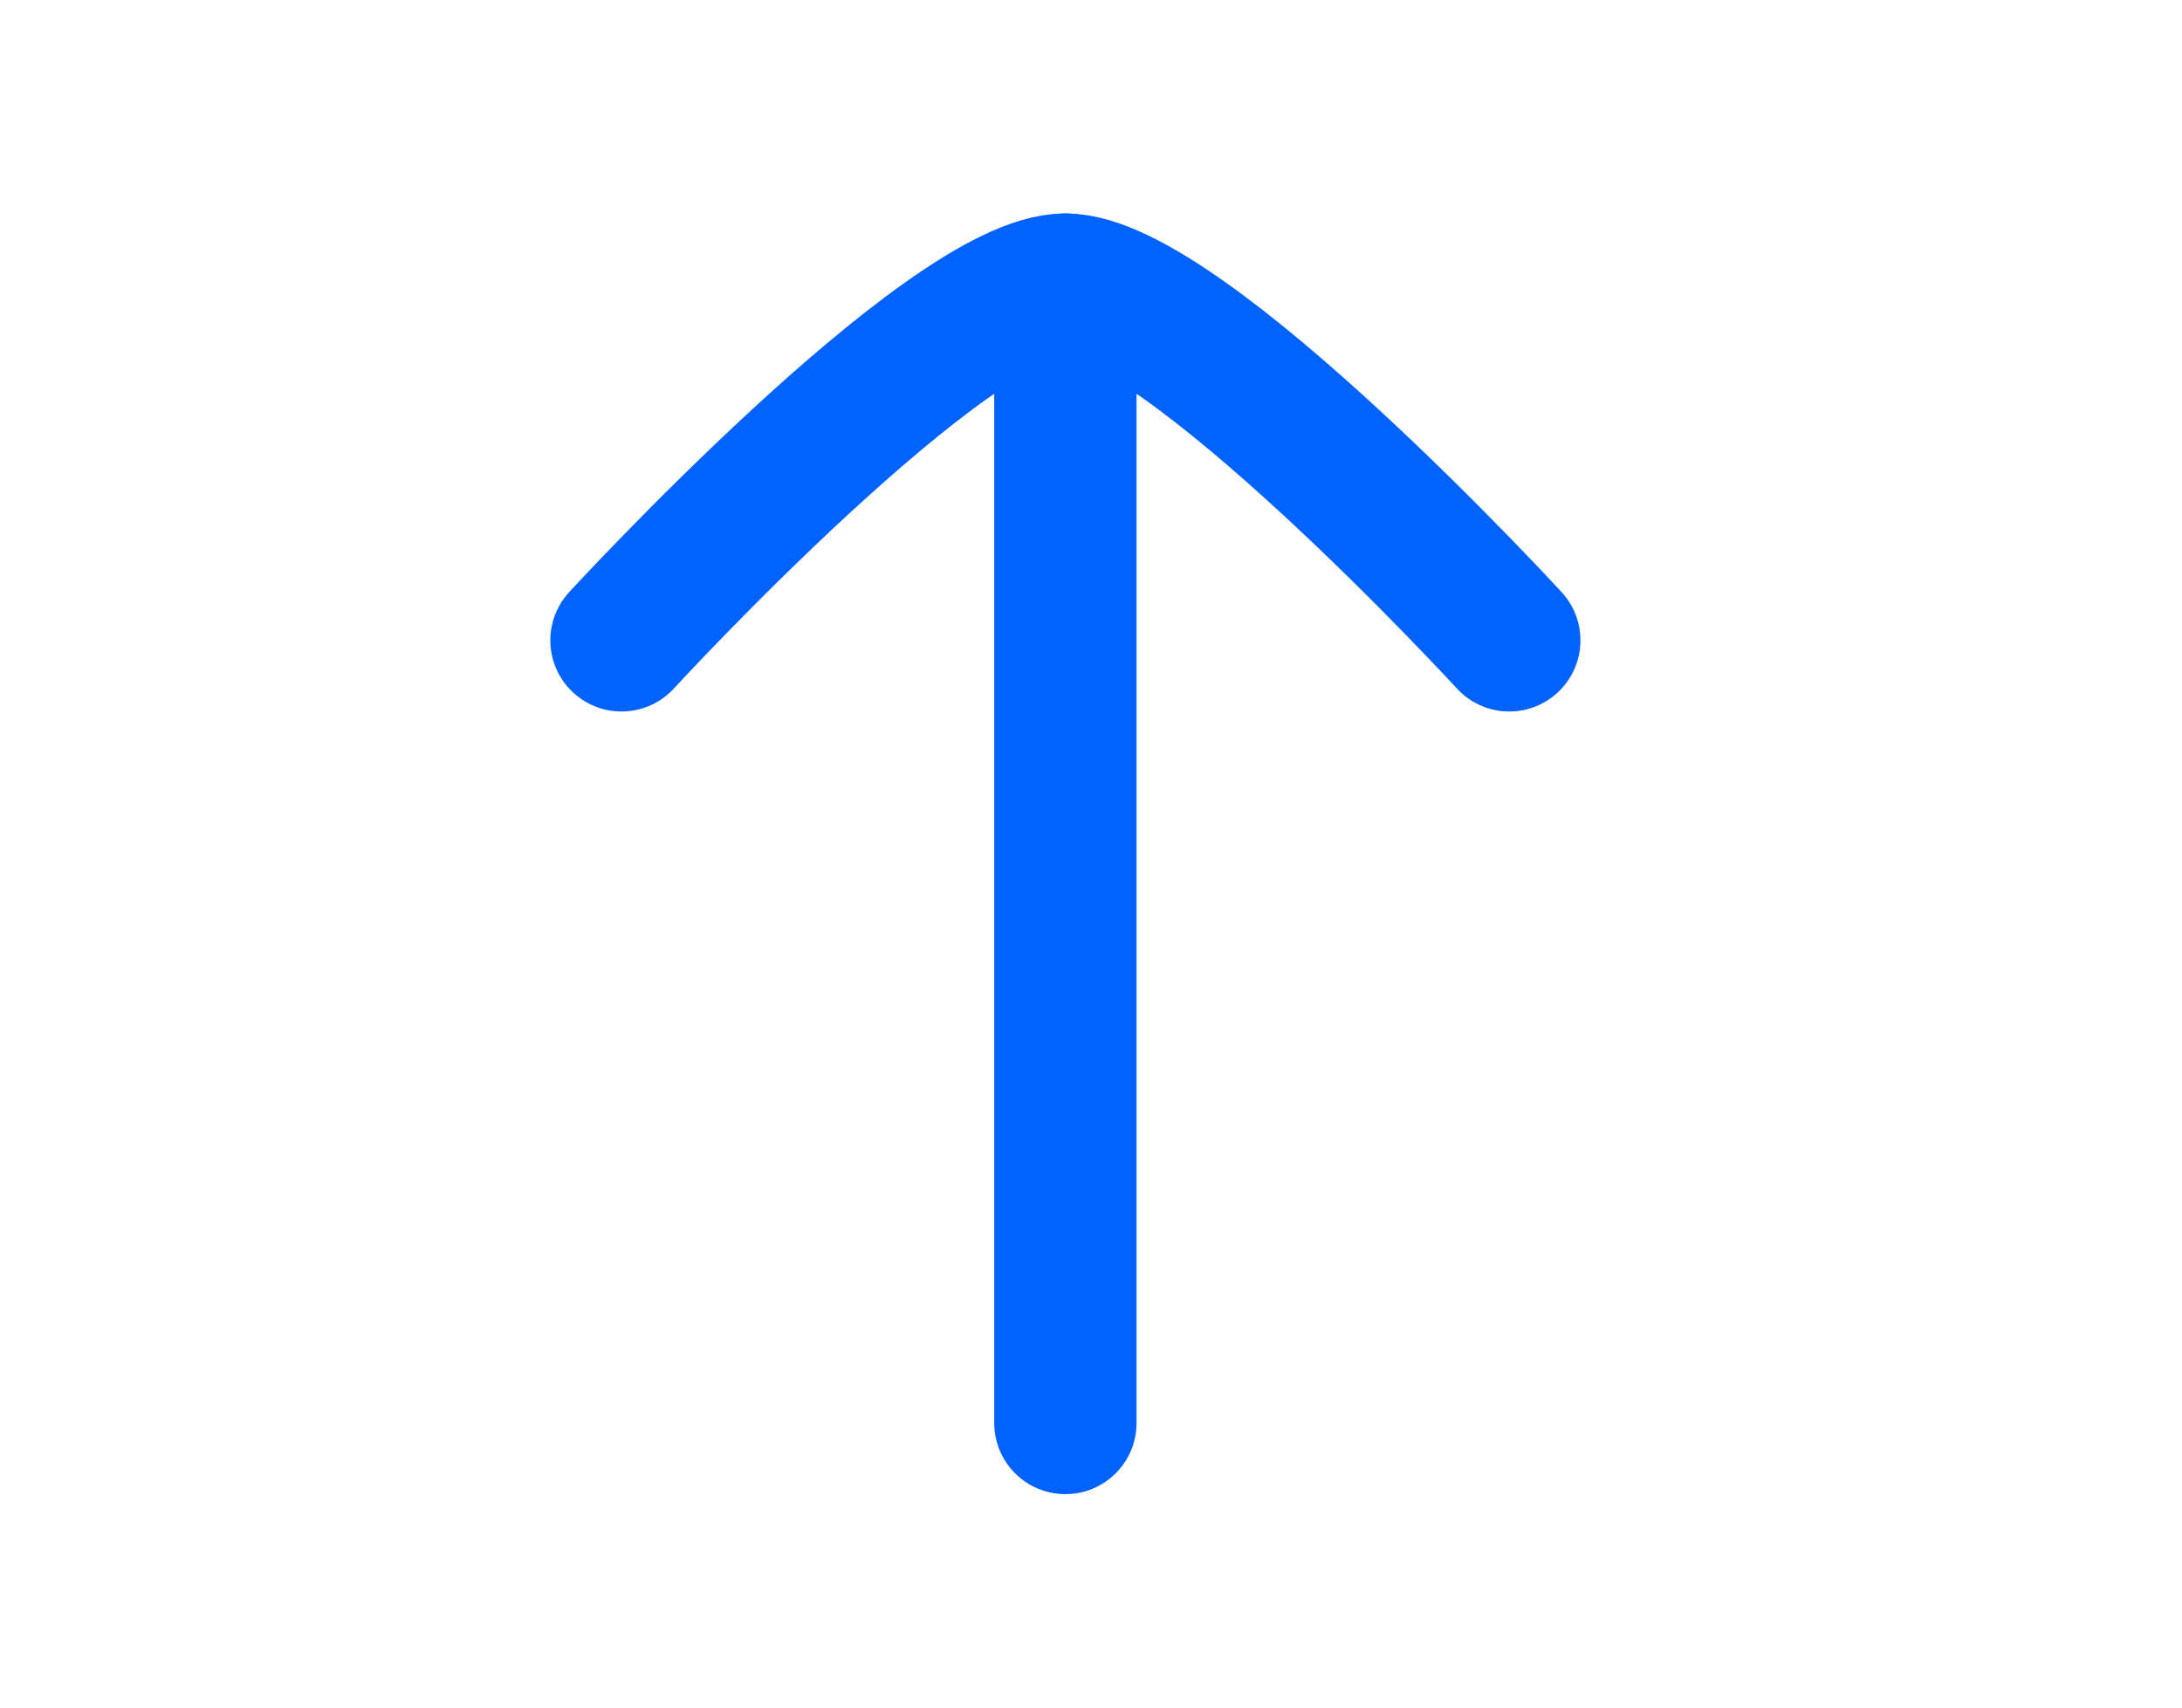 <svg width="23" height="18" viewBox="0 0 23 18" fill="none" xmlns="http://www.w3.org/2000/svg">
<path d="M11.23 3L11.23 15" stroke="#0062FF" stroke-width="1.5" stroke-linecap="round" stroke-linejoin="round"/>
<path d="M15.909 6.75C15.909 6.75 12.463 3 11.23 3C9.997 3 6.551 6.75 6.551 6.75" stroke="#0062FF" stroke-width="1.5" stroke-linecap="round" stroke-linejoin="round"/>
</svg>
